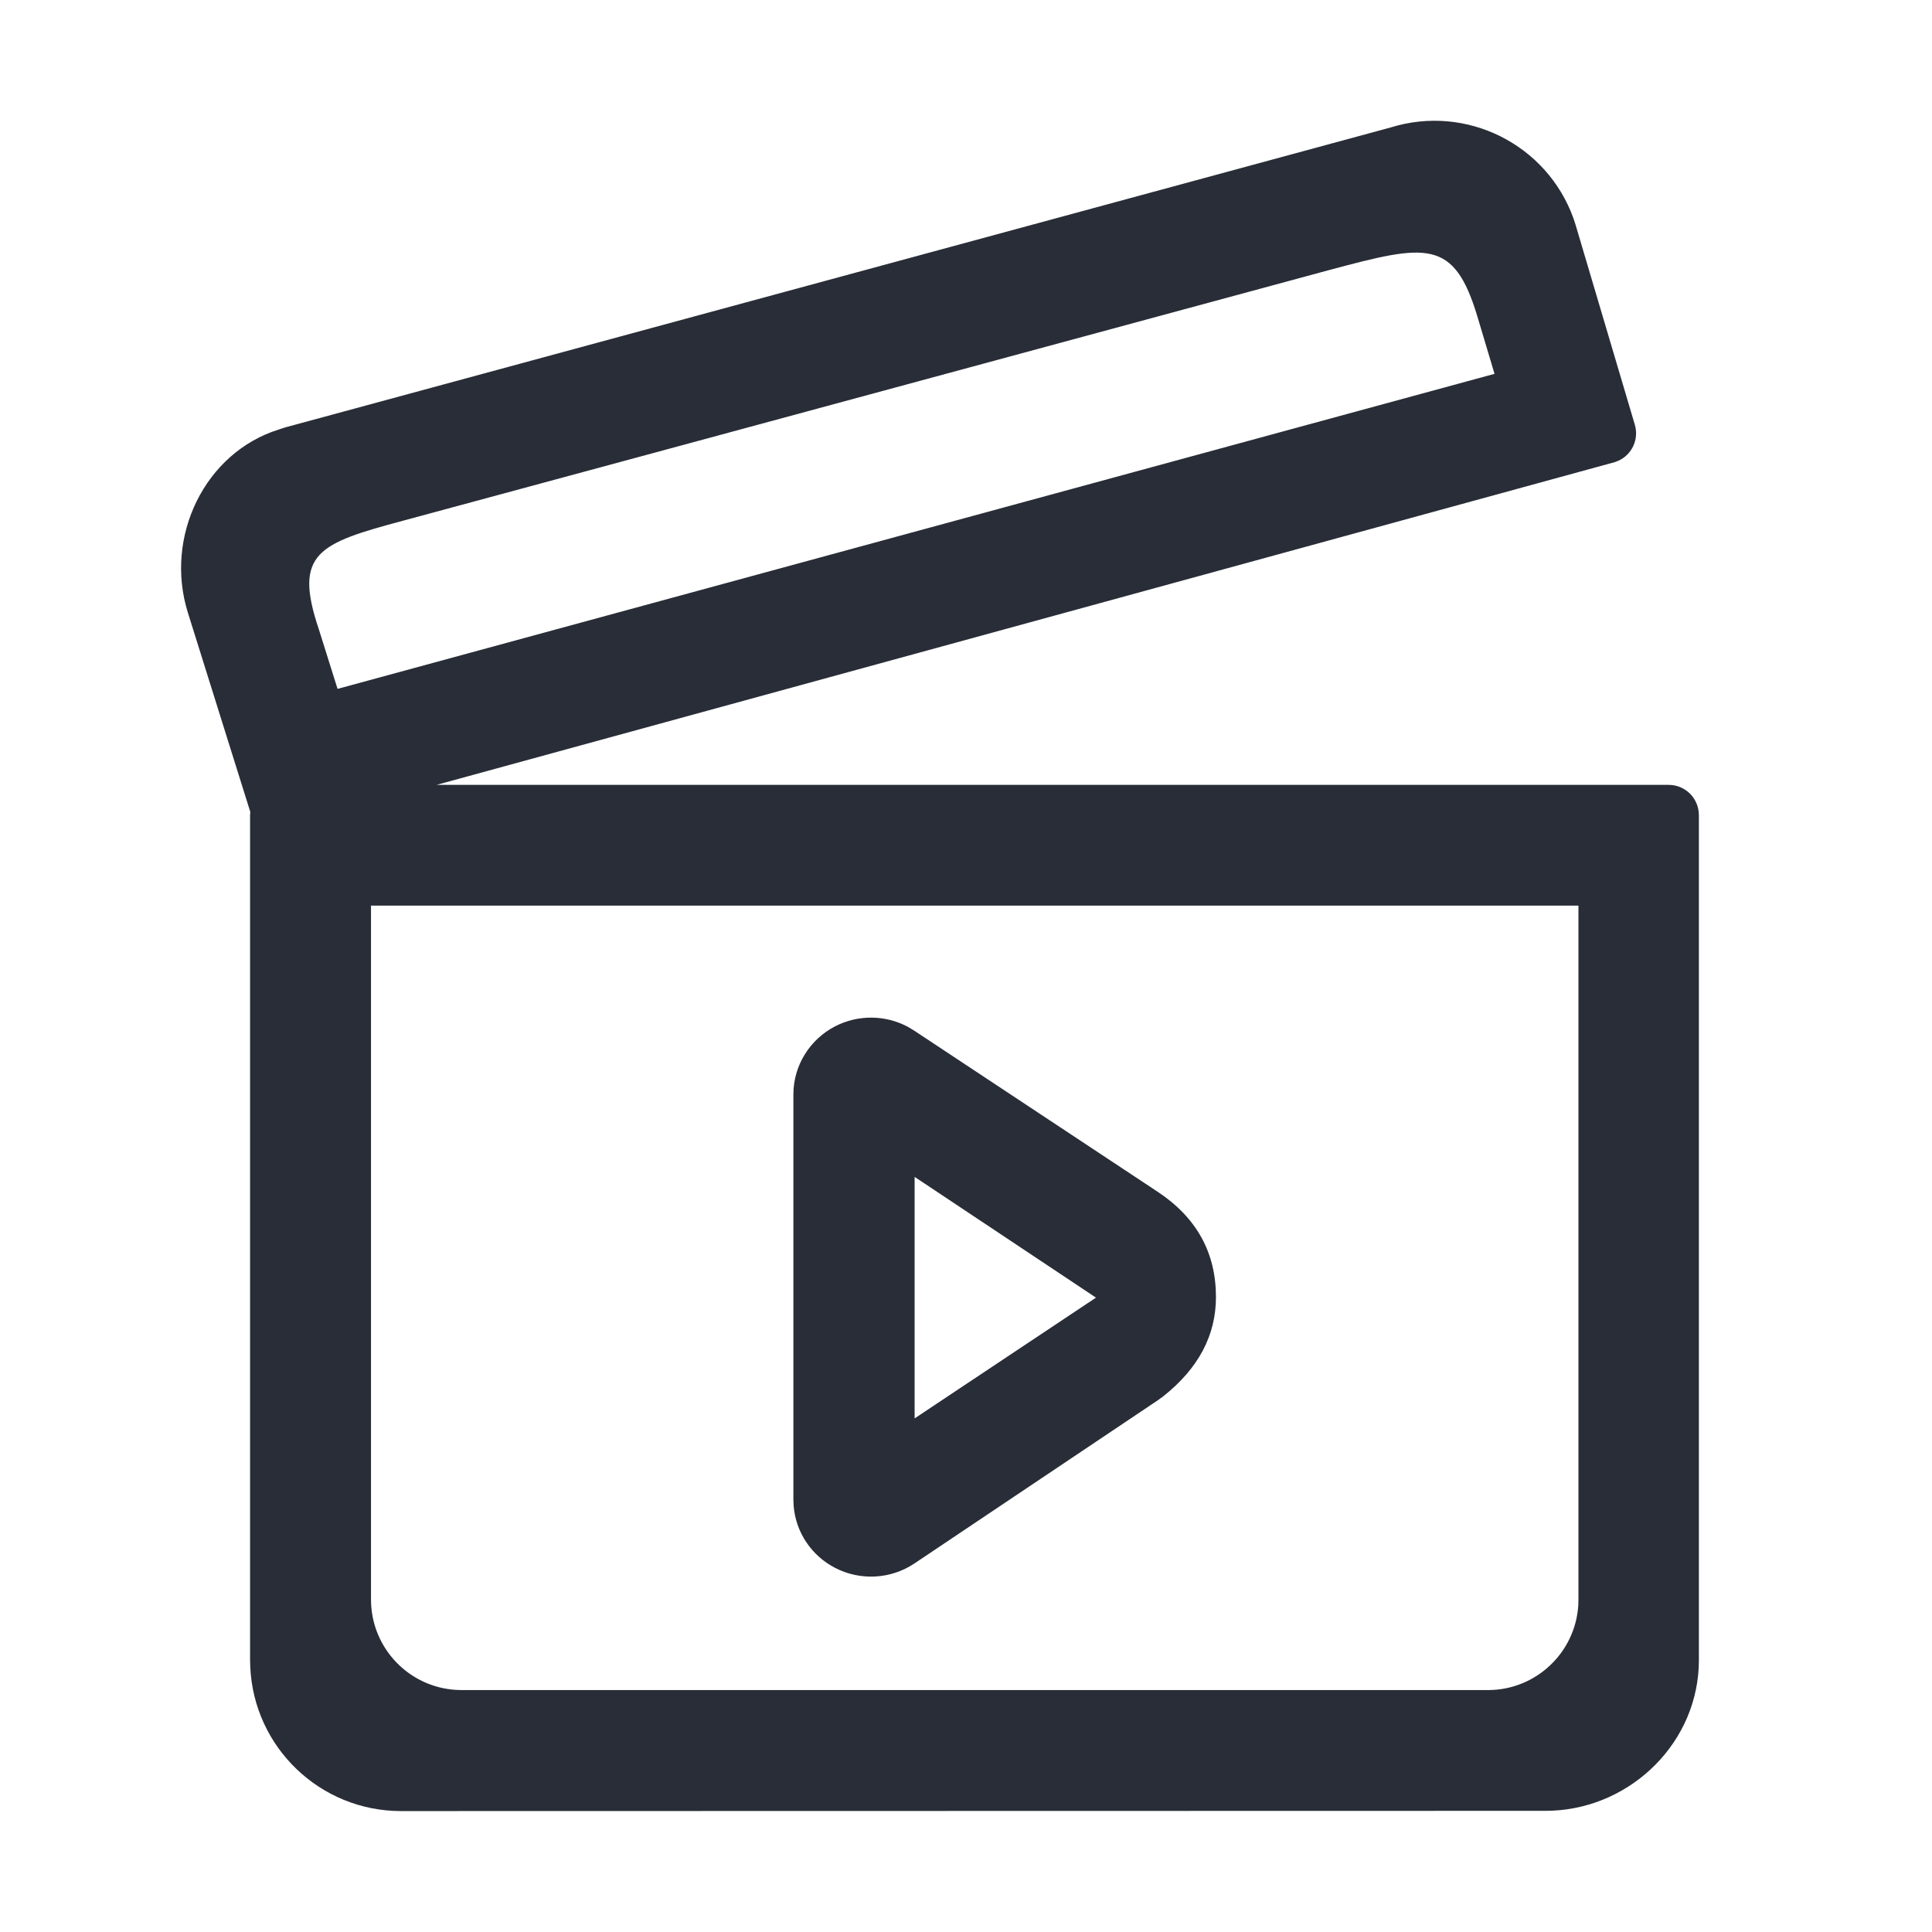 <svg width="32" height="32" viewBox="0 0 32 32" fill="none" xmlns="http://www.w3.org/2000/svg">
<g id="Icon_Movie">
<g id="Icon_Movie_2">
<g id="&#240;&#159;&#142;&#168;-Icon-Style">
<path id="Base" d="M23.034 2.111C24.29 1.721 25.622 2.393 26.062 3.618L26.096 3.722L27.076 7.028C27.152 7.273 27.031 7.532 26.802 7.633L26.747 7.654L7.231 13L27.639 13C27.895 13 28.106 13.193 28.135 13.442L28.139 13.5V27.497C28.139 28.841 27.036 29.934 25.706 29.991L25.597 29.993L6.642 29.997C5.298 29.997 4.201 28.936 4.145 27.605L4.142 27.497V13.5L4.146 13.446L4.142 13.436L3.11 10.142C2.72 8.886 3.392 7.497 4.618 7.114L4.721 7.08L23.034 2.111ZM26.144 15H6.145V26.493C6.145 27.292 6.77 27.945 7.557 27.99L7.645 27.993H24.644C25.443 27.993 26.096 27.369 26.142 26.581L26.144 26.493V15ZM13.83 17C14.213 16.802 14.669 16.808 15.044 17.011L15.144 17.072L19.18 19.743C19.82 20.169 20.14 20.749 20.14 21.484C20.14 22.119 19.848 22.668 19.265 23.129L19.18 23.191L15.144 25.897C14.752 26.158 14.248 26.185 13.83 25.968C13.44 25.766 13.183 25.381 13.146 24.95L13.141 24.841V18.128C13.141 17.653 13.408 17.22 13.83 17ZM15.149 19.493V23.493L18.153 21.493L15.149 19.493ZM24.471 5.245C24.081 3.943 23.622 4.043 22.015 4.473C12.727 6.988 7.615 8.372 6.681 8.623C5.28 8.999 4.854 9.157 5.28 10.42L5.591 11.41L24.754 6.192L24.471 5.245Z" fill="#282D37"/>
</g>
</g>
</g>
</svg>
